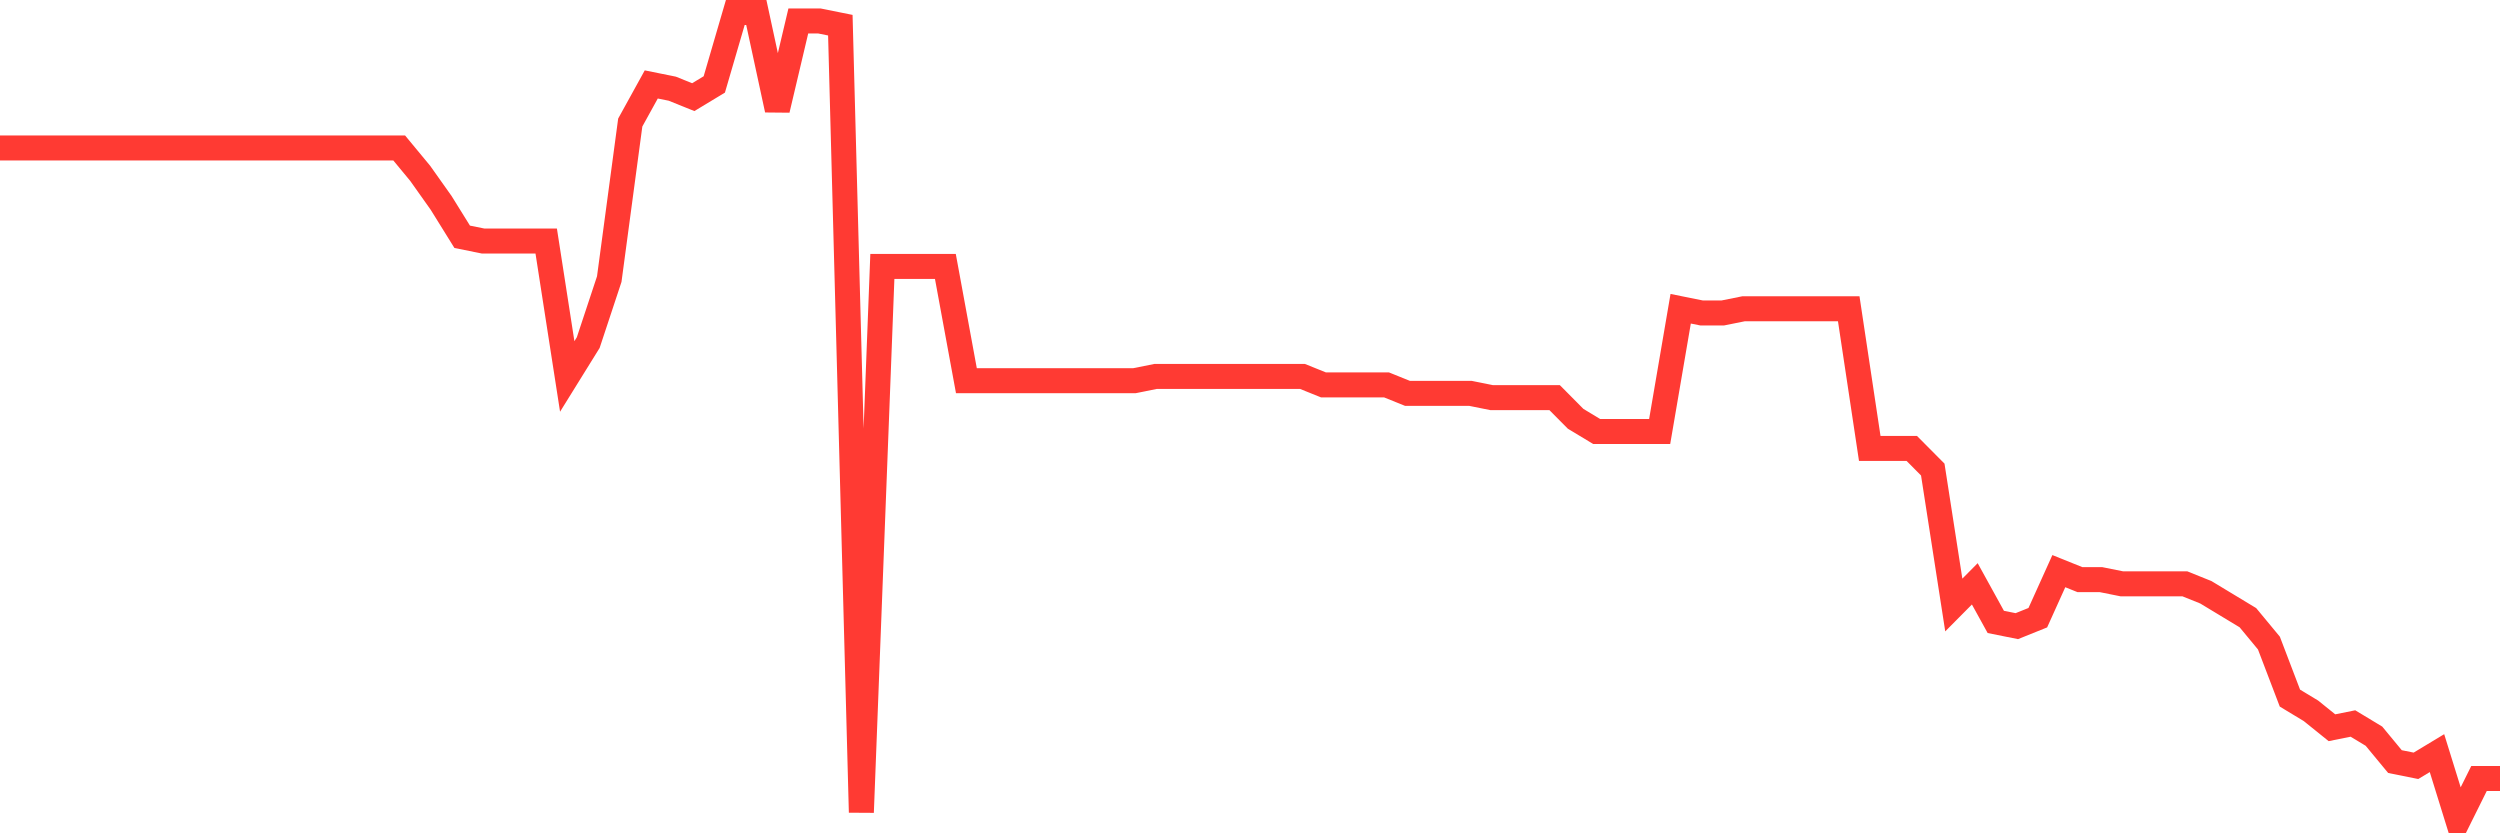 <svg
  xmlns="http://www.w3.org/2000/svg"
  xmlns:xlink="http://www.w3.org/1999/xlink"
  width="120"
  height="40"
  viewBox="0 0 120 40"
  preserveAspectRatio="none"
>
  <polyline
    points="0,7.101 1.008,7.101 2.017,7.101 3.025,7.101 4.034,7.101 5.042,7.101 6.05,7.101 7.059,7.101 8.067,7.101 9.076,7.101 10.084,7.101 11.092,7.101 12.101,7.101 13.109,7.101 14.118,7.101 15.126,7.101 16.134,7.101 17.143,7.101 18.151,7.101 19.16,7.101 20.168,8.319 21.176,9.741 22.185,11.366 23.193,11.57 24.202,11.57 25.21,11.57 26.218,11.57 27.227,18.07 28.235,16.445 29.244,13.398 30.252,5.882 31.261,4.053 32.269,4.257 33.277,4.663 34.286,4.053 35.294,0.6 36.303,0.6 37.311,5.272 38.319,1.006 39.328,1.006 40.336,1.209 41.345,38.994 42.353,12.788 43.361,12.788 44.37,12.788 45.378,12.788 46.387,18.273 47.395,18.273 48.403,18.273 49.412,18.273 50.42,18.273 51.429,18.273 52.437,18.273 53.445,18.273 54.454,18.273 55.462,18.07 56.471,18.07 57.479,18.07 58.487,18.07 59.496,18.07 60.504,18.07 61.513,18.07 62.521,18.07 63.529,18.476 64.538,18.476 65.546,18.476 66.555,18.476 67.563,18.883 68.571,18.883 69.58,18.883 70.588,18.883 71.597,19.086 72.605,19.086 73.613,19.086 74.622,19.086 75.63,20.102 76.639,20.711 77.647,20.711 78.655,20.711 79.664,20.711 80.672,14.82 81.681,15.023 82.689,15.023 83.697,14.82 84.706,14.82 85.714,14.82 86.723,14.82 87.731,14.82 88.739,14.82 89.748,21.524 90.756,21.524 91.765,21.524 92.773,22.539 93.782,29.04 94.79,28.024 95.798,29.852 96.807,30.055 97.815,29.649 98.824,27.415 99.832,27.821 100.84,27.821 101.849,28.024 102.857,28.024 103.866,28.024 104.874,28.024 105.882,28.43 106.891,29.04 107.899,29.649 108.908,30.868 109.916,33.509 110.924,34.118 111.933,34.931 112.941,34.728 113.95,35.337 114.958,36.556 115.966,36.759 116.975,36.15 117.983,39.4 118.992,37.369 120,37.369"
    fill="none"
    stroke="#ff3a33"
    stroke-width="1.2"
  >
  </polyline>
</svg>